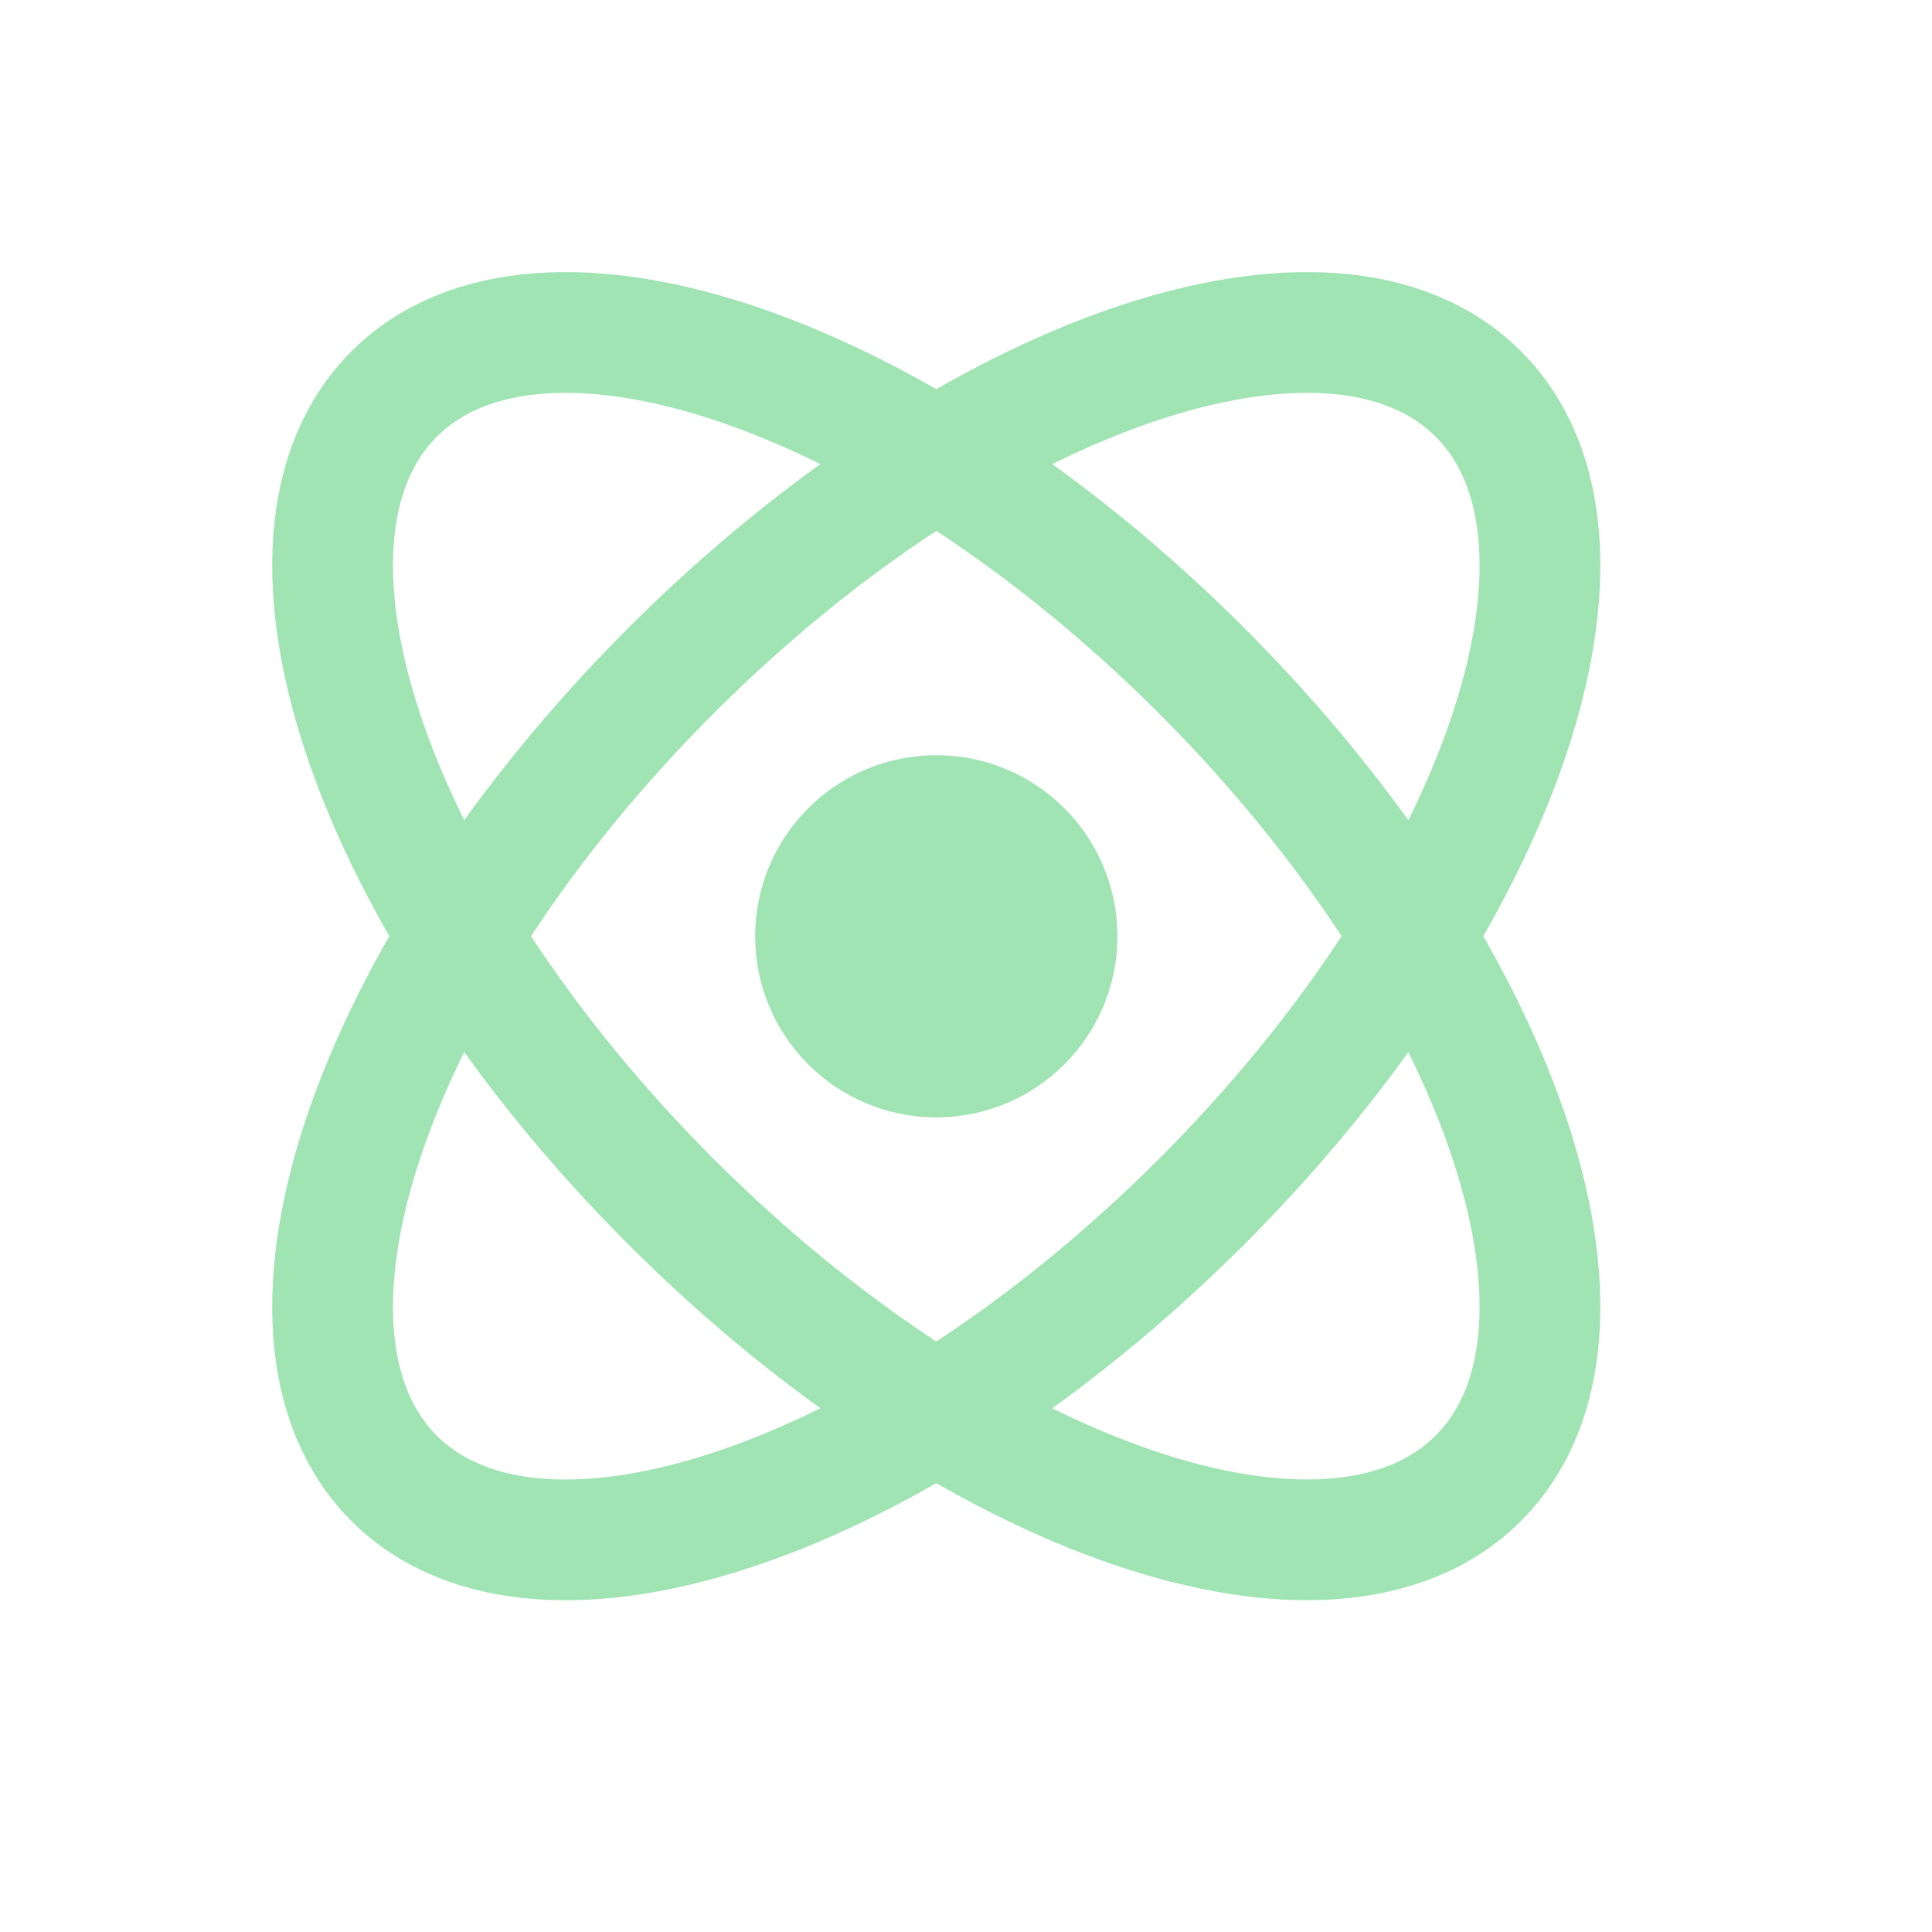 <svg width="16" height="16" viewBox="0 0 16 16" fill="none" xmlns="http://www.w3.org/2000/svg">
<path d="M12.243 12.242C13.457 11.029 12.431 8.035 9.952 5.555C7.472 3.076 4.478 2.05 3.264 3.263C2.051 4.477 3.077 7.471 5.556 9.951C8.036 12.43 11.03 13.456 12.243 12.242Z" stroke="#9FE4B2" stroke-linecap="round" stroke-linejoin="round"/>
<path d="M9.952 9.951C12.431 7.471 13.457 4.477 12.243 3.263C11.03 2.05 8.036 3.076 5.556 5.555C3.077 8.035 2.051 11.029 3.264 12.243C4.478 13.456 7.472 12.43 9.952 9.951Z" stroke="#9FE4B2" stroke-linecap="round" stroke-linejoin="round"/>
<path d="M7.754 8.754C8.306 8.754 8.754 8.306 8.754 7.754C8.754 7.202 8.306 6.754 7.754 6.754C7.202 6.754 6.754 7.202 6.754 7.754C6.754 8.306 7.202 8.754 7.754 8.754Z" fill="#9FE4B2" stroke="#9FE4B2" stroke-linecap="round" stroke-linejoin="round"/>
</svg>
